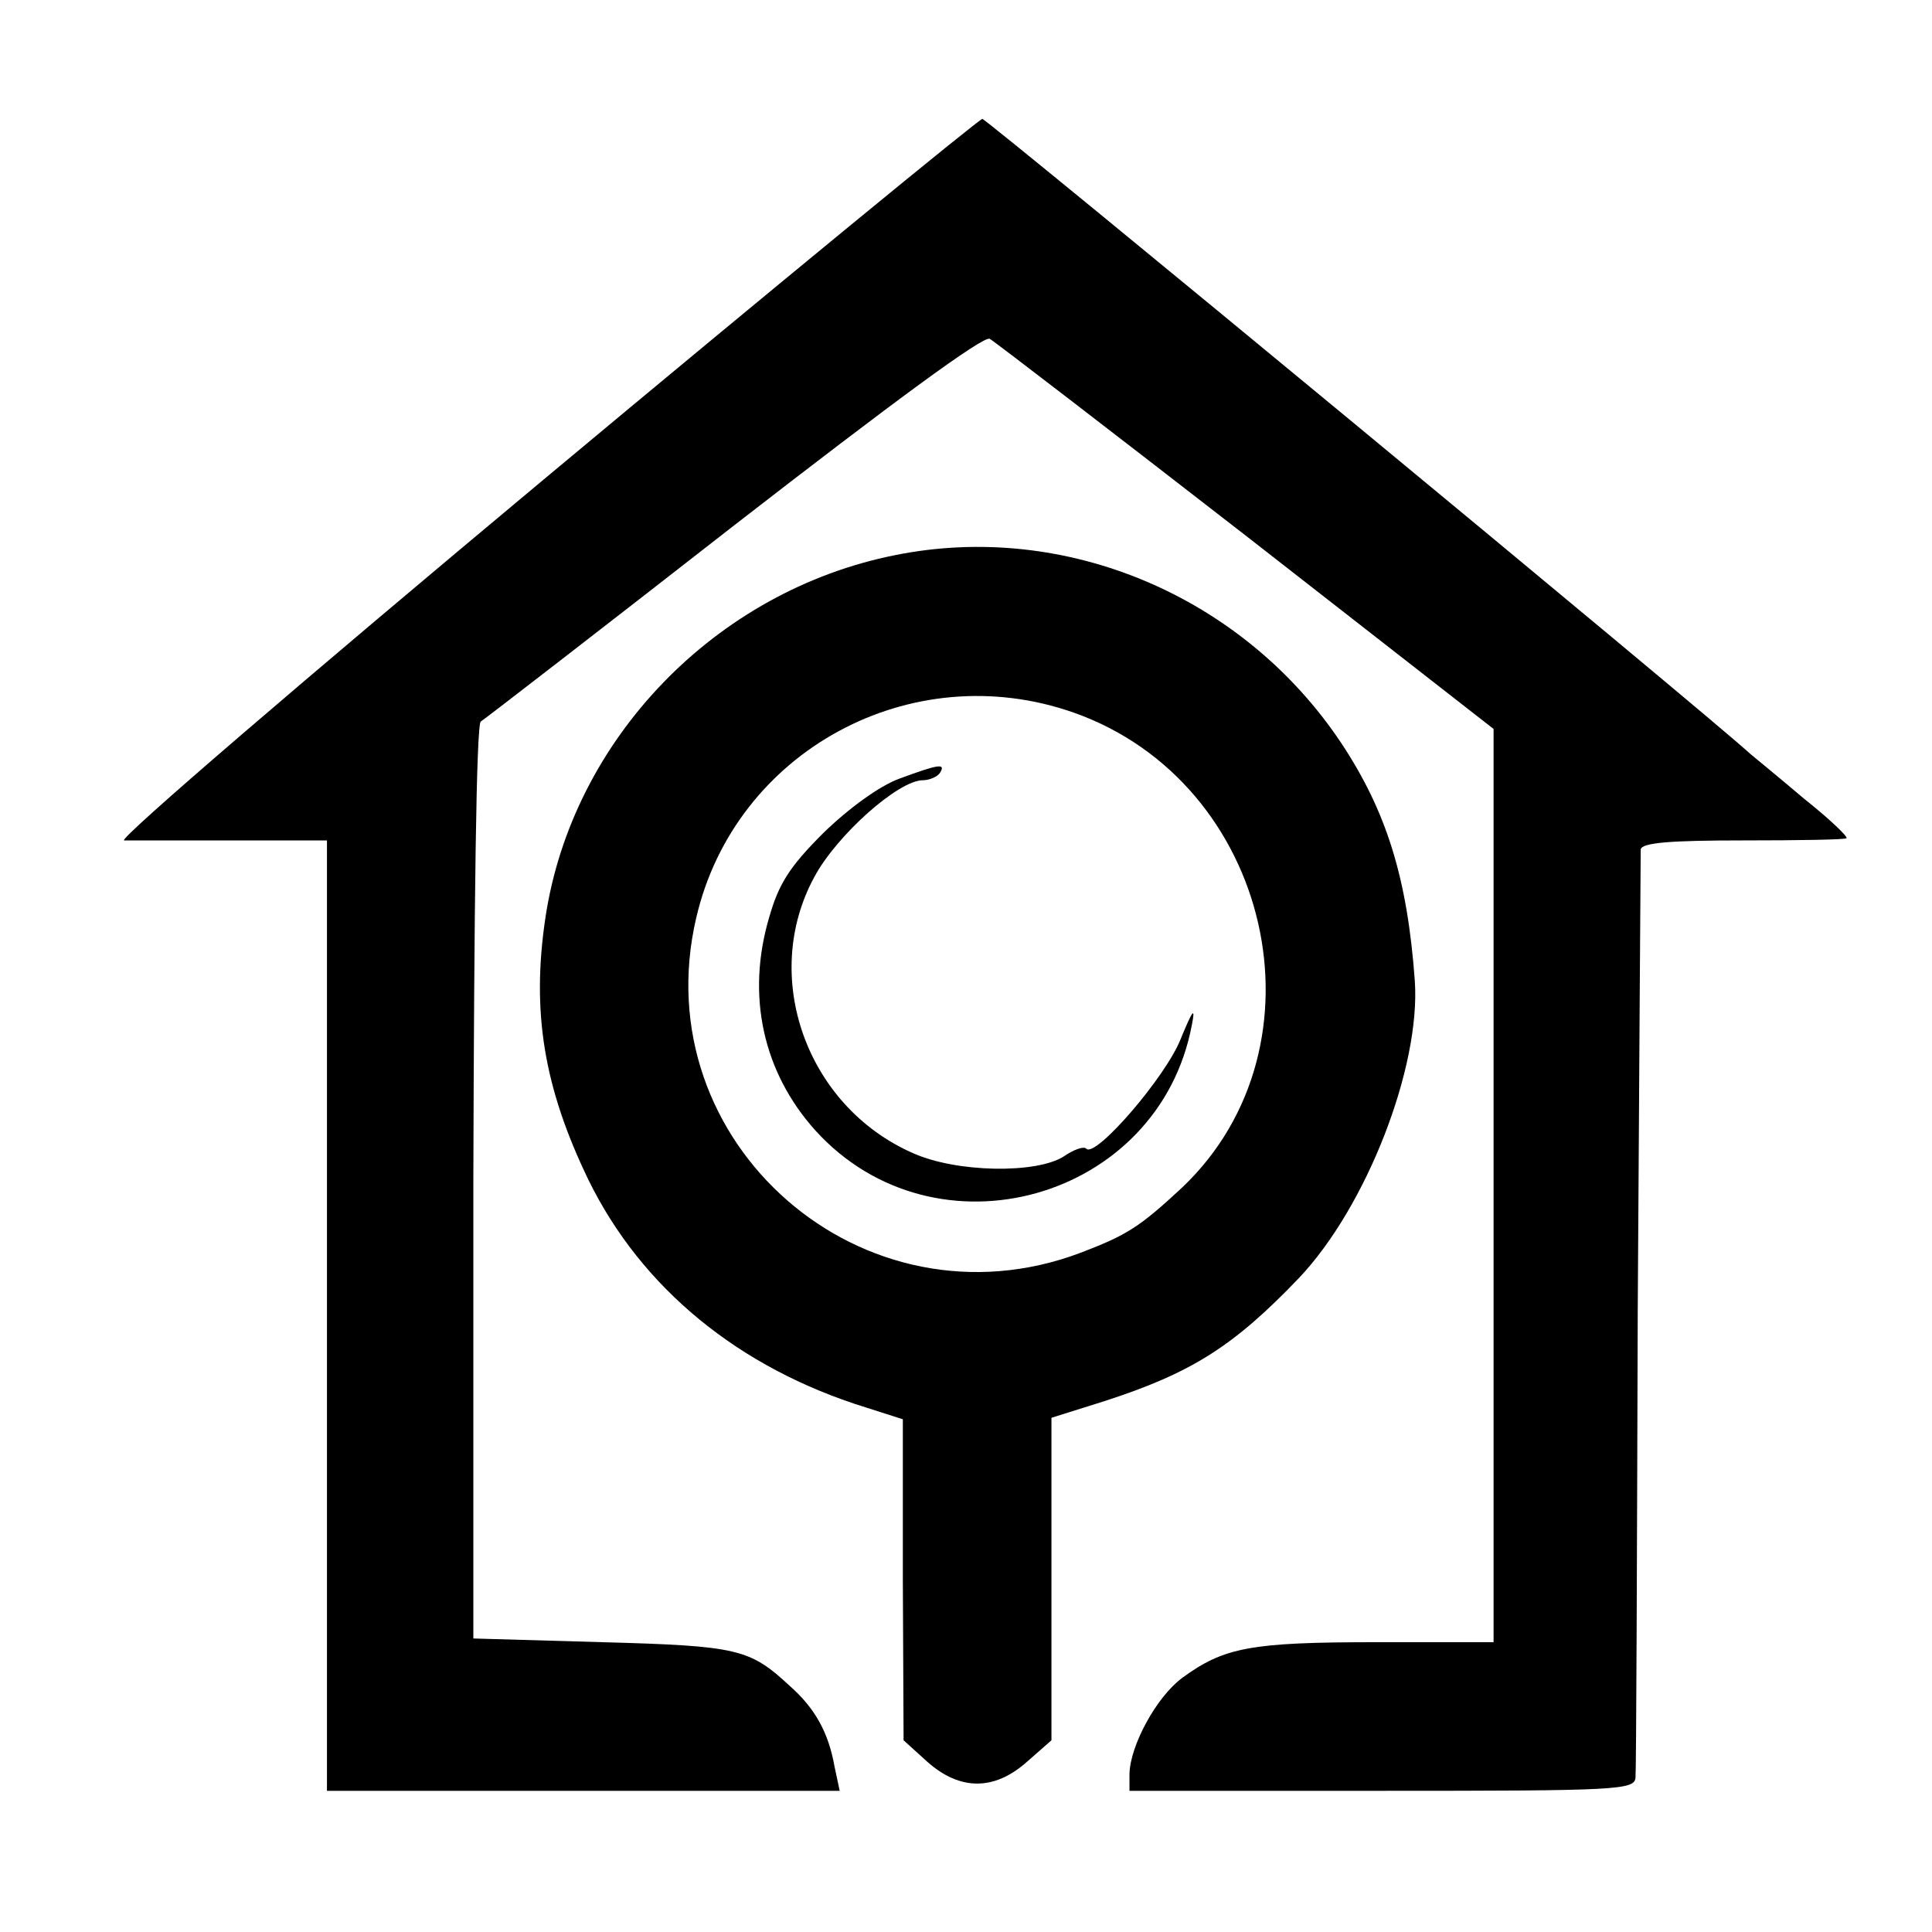 <?xml version="1.0" standalone="no"?>
<!DOCTYPE svg PUBLIC "-//W3C//DTD SVG 20010904//EN"
 "http://www.w3.org/TR/2001/REC-SVG-20010904/DTD/svg10.dtd">
<svg version="1.0" xmlns="http://www.w3.org/2000/svg"
 width="260pt" height="260pt" viewBox="0 0 260 260"
 preserveAspectRatio="xMidYMid meet">
<g transform="translate(0,260) scale(0.1,-0.1)"
fill="#000000" stroke="none">
<path d="M732 1955 c-320 -267 -574 -485 -565 -486 10 0 75 0 145 0 l128 0 0
-639 0 -640 345 0 345 0 -7 33 c-8 45 -26 78 -60 108 -54 50 -69 54 -252 59
l-174 5 0 614 c1 375 4 616 10 620 5 3 159 122 341 264 214 166 336 256 344
251 7 -4 163 -124 346 -266 l332 -259 0 -614 0 -615 -159 0 c-168 0 -204 -7
-260 -48 -35 -26 -70 -91 -71 -129 l0 -23 340 0 c317 0 340 1 341 18 1 9 2
292 3 627 2 336 4 615 4 622 2 9 40 12 138 12 75 0 138 1 139 3 2 2 -23 26
-57 53 -33 28 -66 55 -72 60 -61 56 -1028 855 -1034 855 -4 0 -270 -218 -590
-485z"/>
<path d="M1205 1853 c-242 -48 -435 -248 -471 -488 -19 -127 -2 -229 58 -353
71 -145 202 -253 373 -306 l50 -16 0 -216 1 -216 32 -29 c44 -39 90 -39 134 0
l33 29 0 217 0 217 70 22 c118 38 175 74 263 166 91 96 164 284 156 400 -10
138 -38 228 -99 320 -132 198 -371 299 -600 253z m240 -212 c266 -94 347 -448
146 -639 -57 -53 -74 -64 -137 -88 -292 -110 -588 148 -517 451 52 224 289
353 508 276z"/>
<path d="M1210 1552 c-27 -10 -68 -40 -102 -73 -45 -45 -60 -68 -73 -114 -31
-105 -8 -208 62 -286 162 -179 463 -94 507 142 5 25 1 20 -15 -19 -20 -51
-114 -160 -127 -148 -3 4 -17 -1 -30 -10 -37 -24 -145 -22 -203 4 -144 63
-206 238 -133 372 30 56 113 130 146 130 9 0 20 5 23 10 8 13 -1 12 -55 -8z"/>
</g>
</svg>
